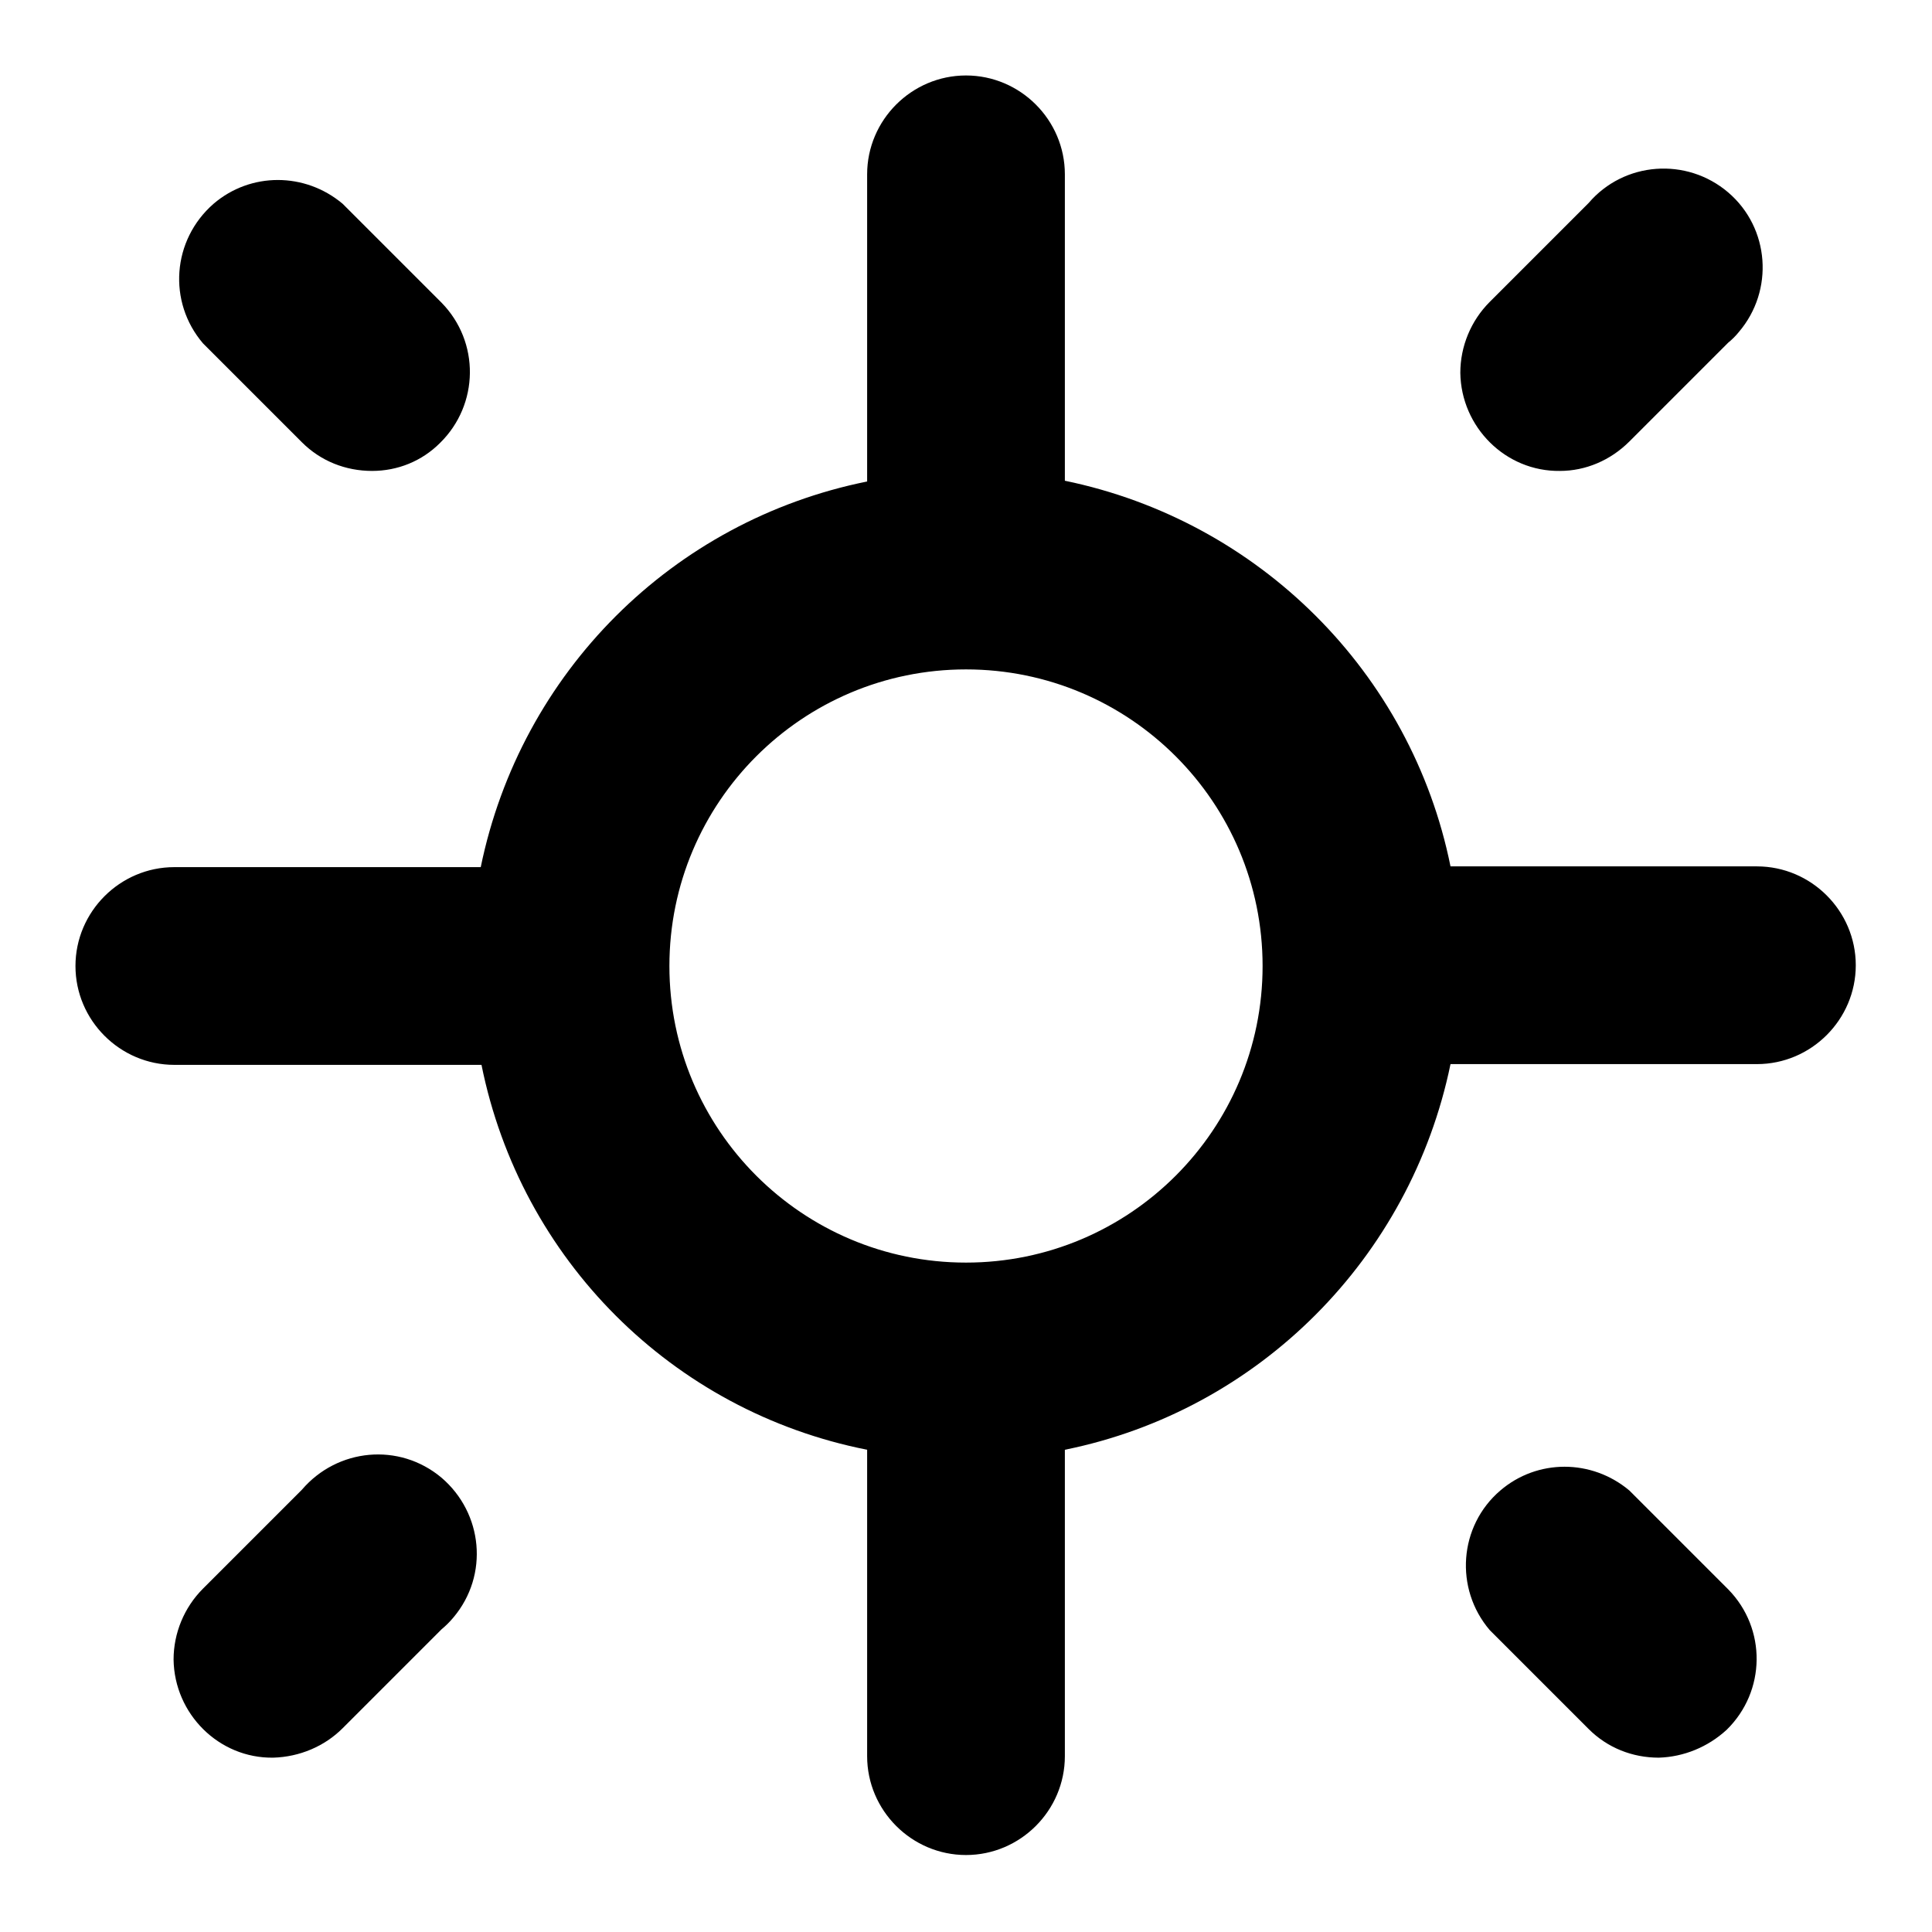 <?xml version="1.0" encoding="utf-8"?>
<!-- Svg Vector Icons : http://www.onlinewebfonts.com/icon -->
<!DOCTYPE svg PUBLIC "-//W3C//DTD SVG 1.1//EN" "http://www.w3.org/Graphics/SVG/1.1/DTD/svg11.dtd">
<svg version="1.1" xmlns="http://www.w3.org/2000/svg" xmlns:xlink="http://www.w3.org/1999/xlink" x="0px" y="0px" viewBox="0 0 256 256" enable-background="new 0 0 256 256" xml:space="preserve">
<g> <path fill="#000000" d="M63.8,141.1H23.1c-7.2,0-13.1-5.9-13.1-13.1c0-7.2,5.9-13.1,13.1-13.1h40.6C69,89.1,89.1,69,114.9,63.8 V23.1c0-7.2,5.9-13.1,13.1-13.1c7.2,0,13.1,5.9,13.1,13.1v40.6c25.7,5.3,45.9,25.4,51.1,51.1h40.6c7.2,0,13.1,5.9,13.1,13.1 c0,7.2-5.9,13.1-13.1,13.1h-40.6c-5.3,25.7-25.4,45.9-51.1,51.1v40.6c0,7.2-5.9,13.1-13.1,13.1c-7.2,0-13.1-5.9-13.1-13.1v-40.6 C89.1,187,69,166.9,63.8,141.1z M128,88.7c-21.7,0-39.3,17.6-39.3,39.3c0,21.7,17.6,39.3,39.3,39.3c21.7,0,39.3-17.6,39.3-39.3 C167.3,106.3,149.7,88.7,128,88.7z M206.7,62.4c-7.2,0.1-13.1-5.8-13.2-13c0-3.5,1.4-6.9,3.9-9.4l13.1-13.1 c4.7-5.5,13-6.1,18.5-1.4c5.5,4.7,6.1,13,1.4,18.5c-0.4,0.5-0.9,1-1.4,1.4l-13.1,13.1C213.4,61,210.1,62.4,206.7,62.4z M36.2,232.9 c-7.2,0.1-13.1-5.8-13.2-13c0-3.5,1.4-6.9,3.9-9.4L40,197.4c4.7-5.5,12.9-6.3,18.5-1.6c5.5,4.7,6.3,12.9,1.6,18.5 c-0.5,0.6-1,1.1-1.6,1.6l-13.1,13.1C43,231.4,39.7,232.8,36.2,232.9z M219.8,232.9c-3.5,0-6.8-1.3-9.3-3.8L197.4,216 c-4.7-5.5-4.1-13.8,1.4-18.5c4.9-4.2,12.1-4.2,17.1,0l13.1,13.1c5.1,5.2,5,13.5-0.2,18.6C226.3,231.5,223.1,232.8,219.8,232.9z  M49.3,62.4c-3.5,0-6.8-1.3-9.3-3.8L26.9,45.5C22.2,40,22.8,31.8,28.3,27c4.9-4.2,12.1-4.2,17.1,0l13.1,13.1 c5.1,5.2,5,13.5-0.2,18.6C55.9,61.1,52.7,62.4,49.3,62.4z"/></g>
</svg>